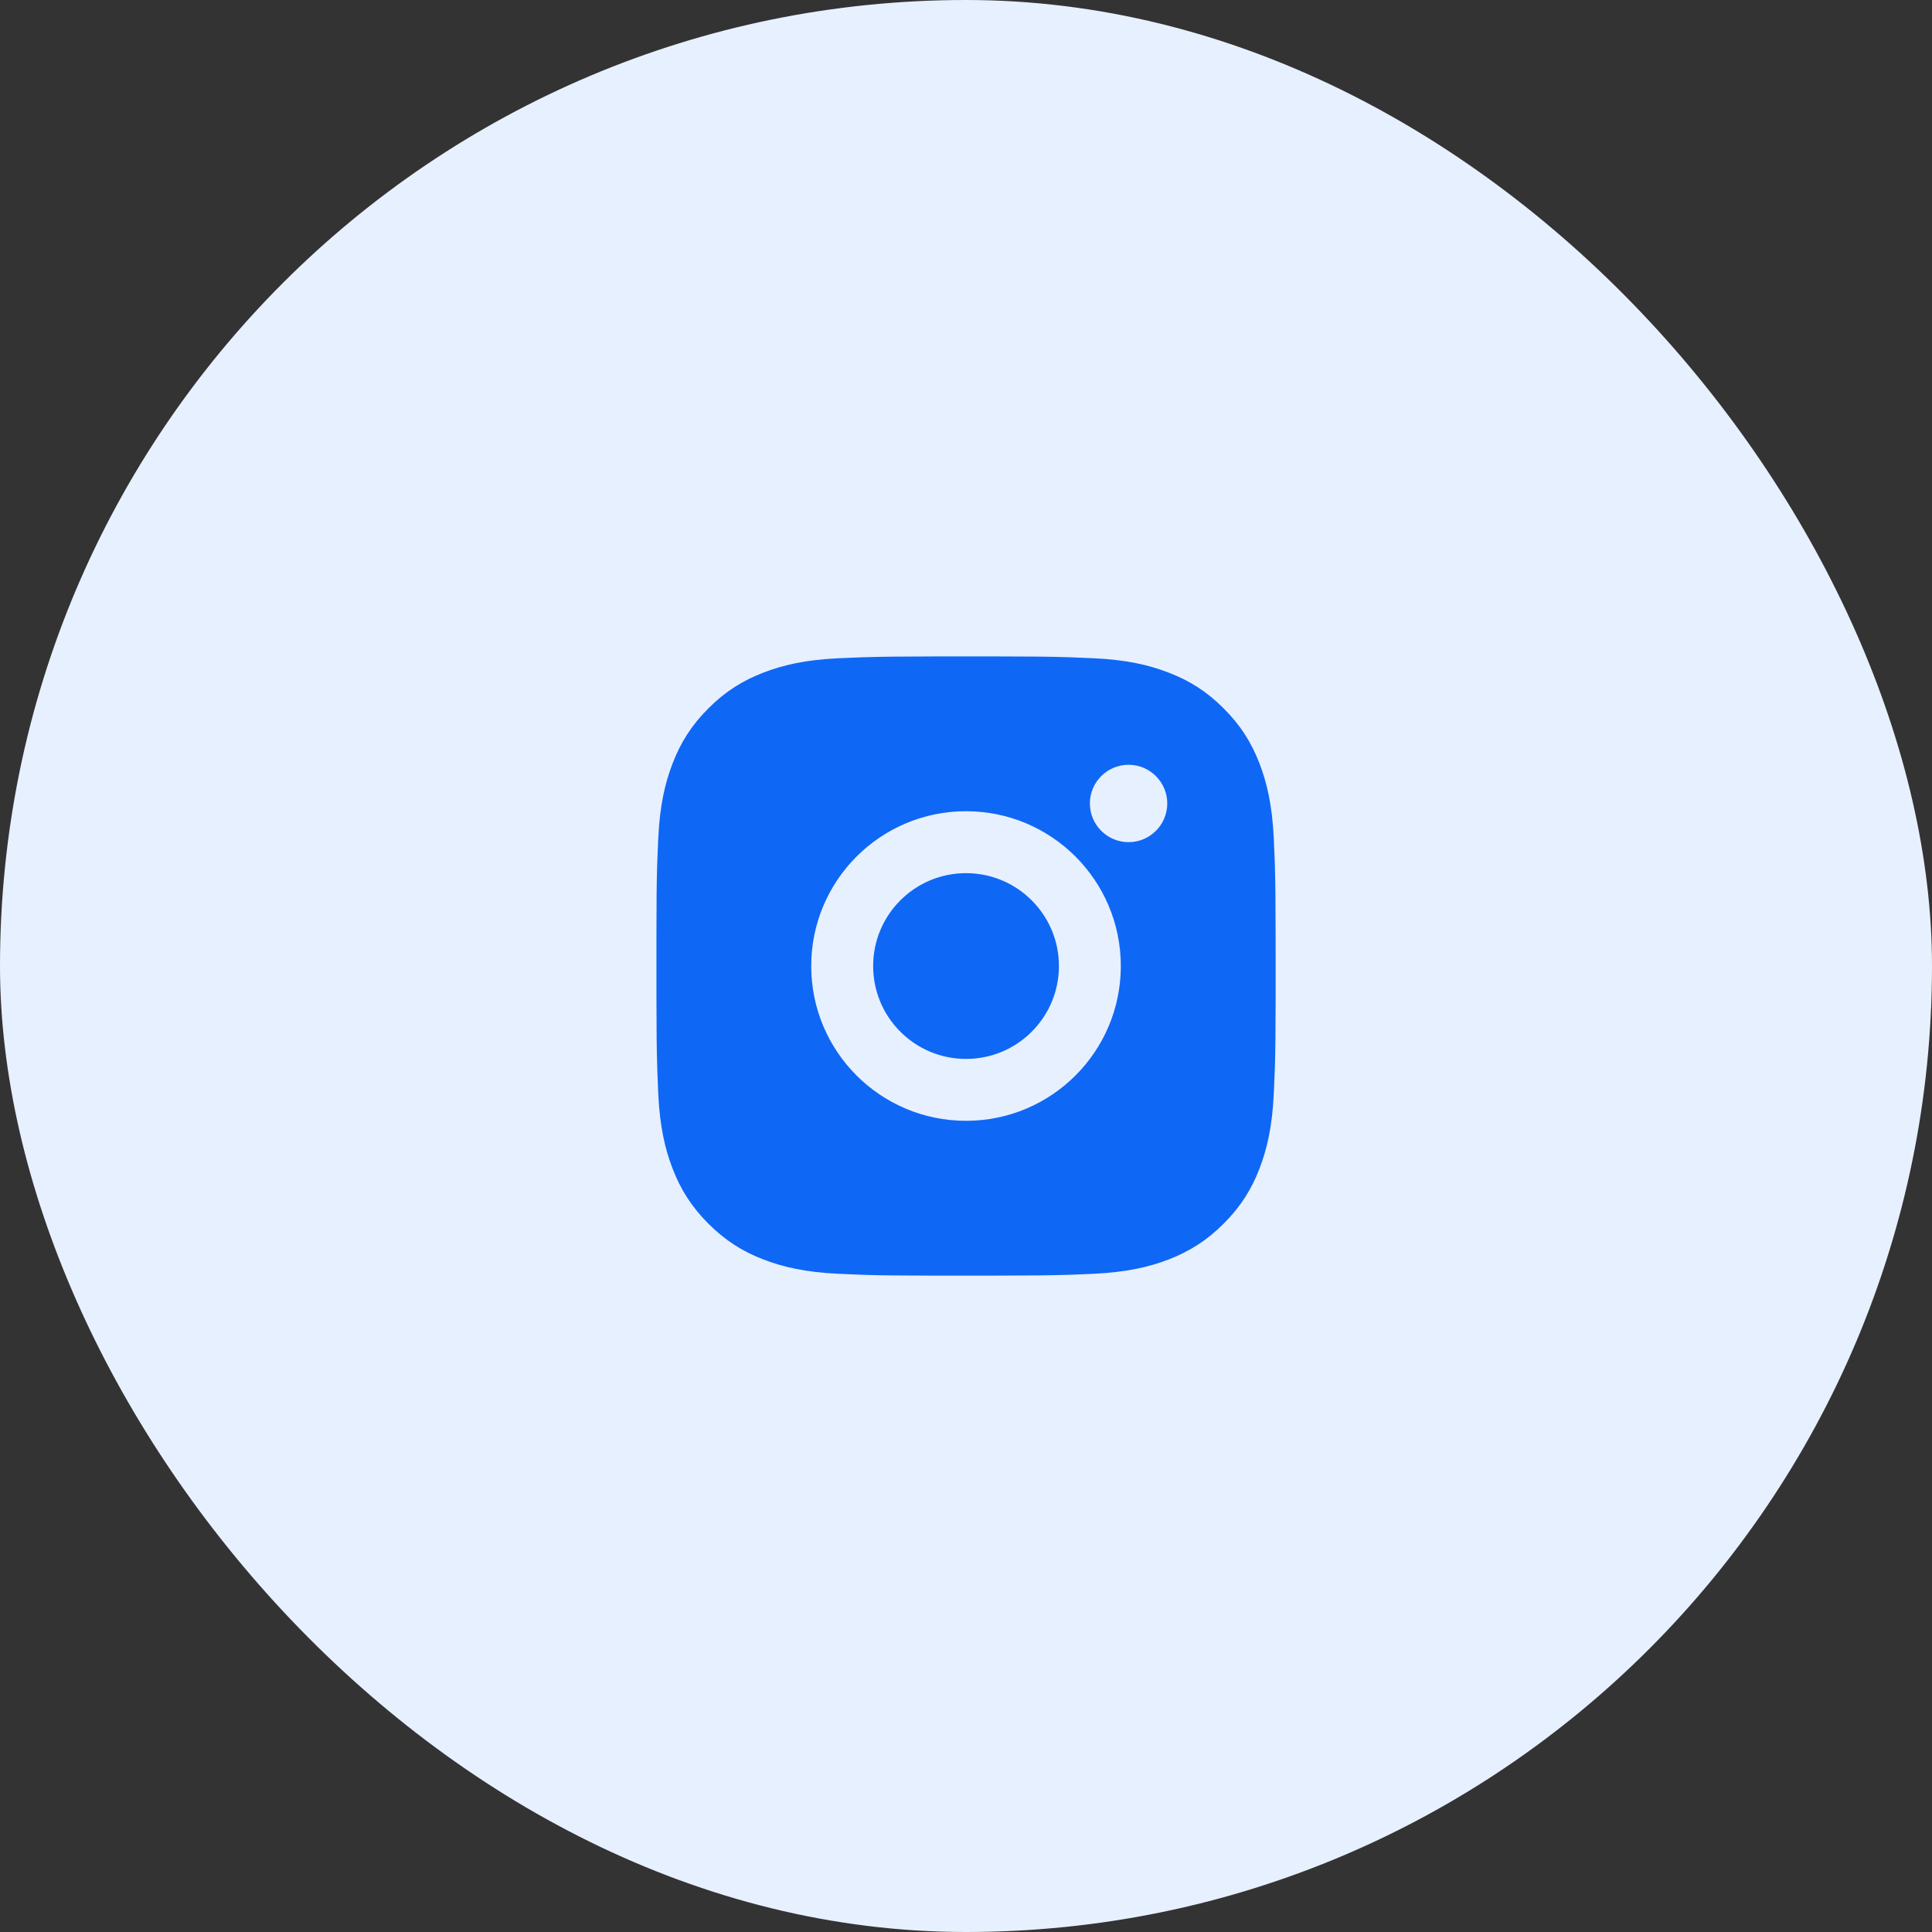 <svg width="52" height="52" viewBox="0 0 52 52" fill="none" xmlns="http://www.w3.org/2000/svg">
<rect x="0" y="0" width="52" height="52" fill="#333333" stroke="none"/>
<rect width="52" height="52" rx="26" fill="#E7F0FE"/>
<path d="M26.857 17.668C27.795 17.669 28.27 17.674 28.681 17.687L28.843 17.692C29.03 17.699 29.214 17.707 29.436 17.717C30.323 17.758 30.928 17.899 31.459 18.105C32.008 18.317 32.472 18.603 32.935 19.066C33.398 19.529 33.684 19.994 33.897 20.542C34.102 21.073 34.242 21.678 34.284 22.565C34.294 22.788 34.302 22.972 34.309 23.159L34.314 23.32C34.326 23.731 34.332 24.206 34.333 25.144L34.334 25.766C34.334 25.842 34.334 25.92 34.334 26.001L34.334 26.236L34.334 26.857C34.332 27.795 34.327 28.27 34.315 28.681L34.309 28.843C34.303 29.03 34.294 29.214 34.284 29.436C34.243 30.323 34.102 30.928 33.897 31.459C33.685 32.008 33.398 32.472 32.935 32.935C32.472 33.398 32.006 33.684 31.459 33.897C30.928 34.102 30.323 34.242 29.436 34.284C29.214 34.294 29.03 34.302 28.843 34.309L28.681 34.314C28.27 34.326 27.795 34.332 26.857 34.333L26.236 34.334C26.16 34.334 26.082 34.334 26.001 34.334L25.766 34.334L25.144 34.334C24.206 34.332 23.731 34.327 23.32 34.315L23.159 34.309C22.972 34.303 22.788 34.294 22.565 34.284C21.678 34.243 21.074 34.102 20.542 33.897C19.994 33.685 19.529 33.398 19.066 32.935C18.603 32.472 18.317 32.006 18.105 31.459C17.899 30.928 17.759 30.323 17.717 29.436C17.707 29.214 17.699 29.03 17.693 28.843L17.688 28.681C17.675 28.27 17.67 27.795 17.668 26.857L17.668 25.144C17.669 24.206 17.674 23.731 17.687 23.32L17.692 23.159C17.699 22.972 17.707 22.788 17.717 22.565C17.758 21.678 17.899 21.074 18.105 20.542C18.317 19.994 18.603 19.529 19.066 19.066C19.529 18.603 19.994 18.317 20.542 18.105C21.074 17.899 21.678 17.759 22.565 17.717C22.788 17.707 22.972 17.699 23.159 17.693L23.32 17.688C23.731 17.675 24.206 17.67 25.144 17.668L26.857 17.668ZM26.001 21.834C23.698 21.834 21.834 23.7 21.834 26.001C21.834 28.303 23.7 30.167 26.001 30.167C28.303 30.167 30.167 28.301 30.167 26.001C30.167 23.698 28.301 21.834 26.001 21.834ZM26.001 23.501C27.381 23.501 28.501 24.62 28.501 26.001C28.501 27.381 27.382 28.501 26.001 28.501C24.62 28.501 23.501 27.382 23.501 26.001C23.501 24.62 24.62 23.501 26.001 23.501ZM30.376 20.584C29.801 20.584 29.334 21.051 29.334 21.625C29.334 22.199 29.801 22.667 30.376 22.667C30.95 22.667 31.417 22.2 31.417 21.625C31.417 21.051 30.949 20.583 30.376 20.584Z" fill="#0F67F5"/>
</svg>
